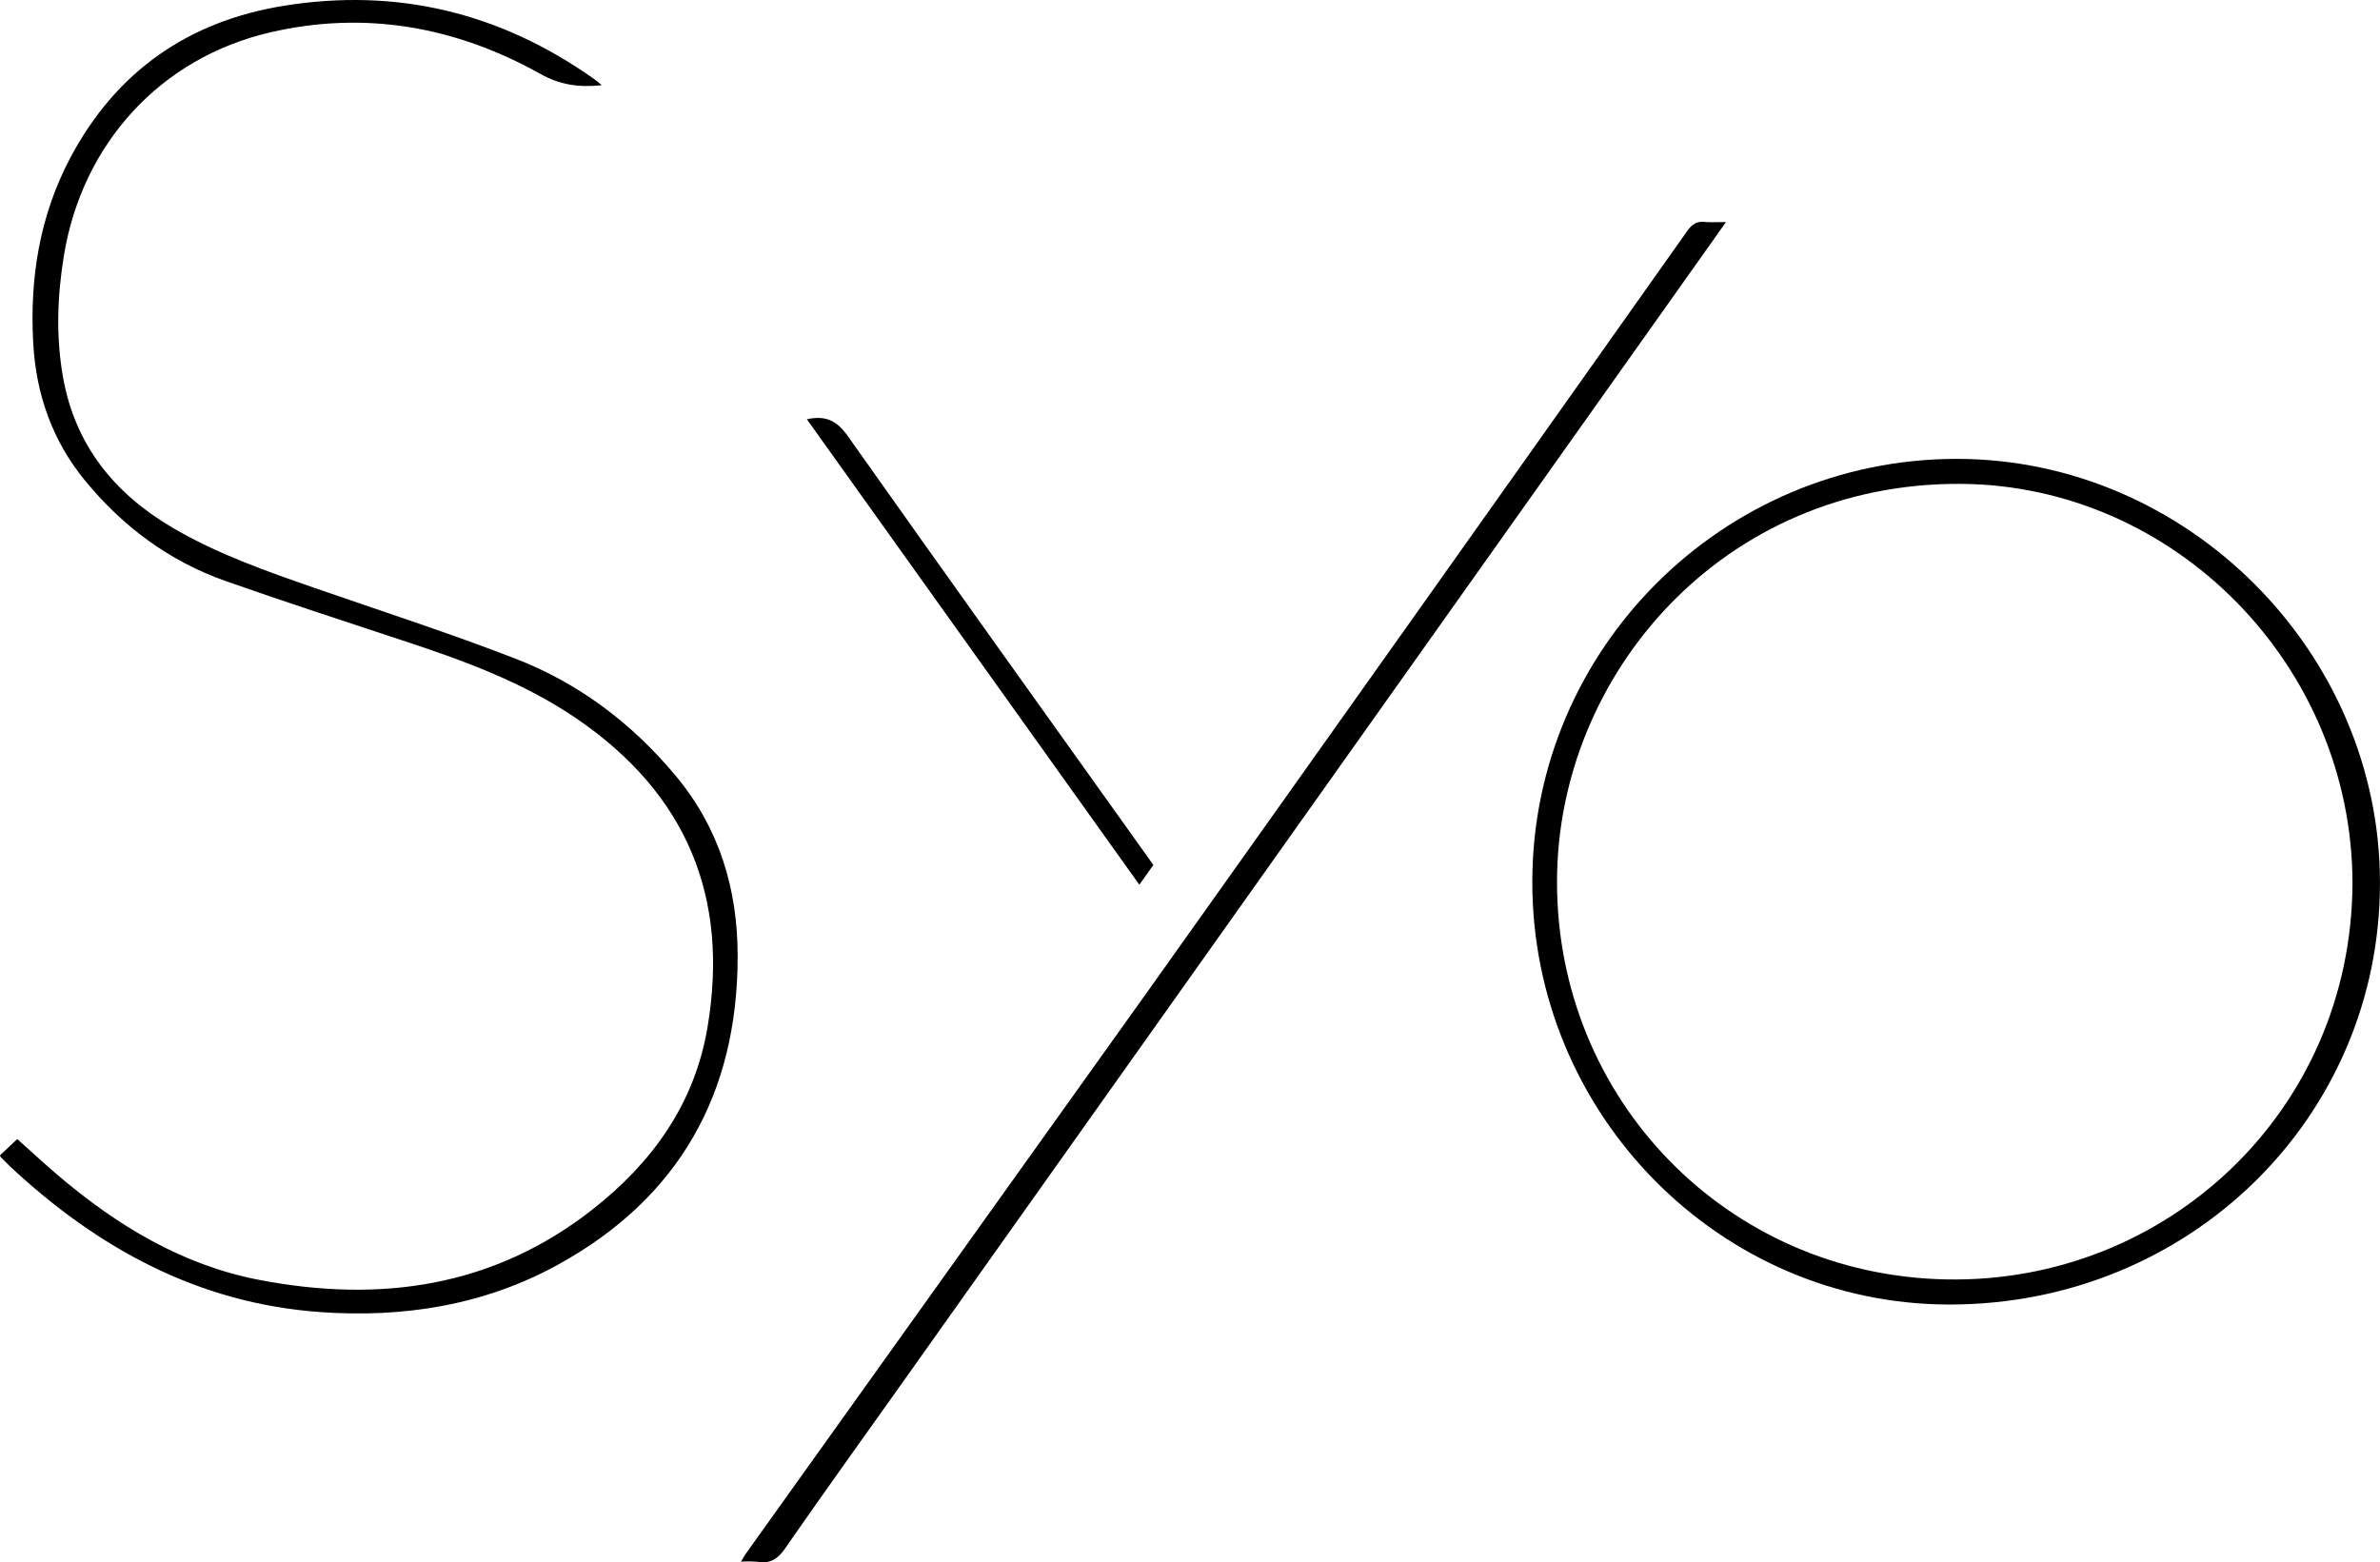<?xml version="1.0" encoding="UTF-8"?> <svg xmlns="http://www.w3.org/2000/svg" id="Layer_1" data-name="Layer 1" viewBox="0 0 756.09 496.39"><path d="M413.17,378.39c-7.37.78-13.3-.13-19.46-3.57-26.86-15-55.58-20.22-85.8-13.23-34.89,8.07-59.74,35.31-65.59,70.83-2.11,12.84-2.59,25.67-.34,38.53,3.78,21.64,16.18,37.05,34.76,48,14.3,8.41,29.86,13.85,45.44,19.26,21.19,7.35,42.56,14.26,63.47,22.35,20.17,7.79,37.12,20.57,51,37.24s19.71,36,19.69,57.4c0,43.65-18.69,76.75-56.9,97.85-23.5,13-49.36,17.09-76,15.14-38.57-2.83-70.43-20.3-98.22-46.23-1-1-2-2-3-3-.08-.07-.08-.21-.21-.57l5.48-5.15c4.35,3.88,8.62,7.85,13.06,11.63C259.29,740.78,280,753.33,304.42,758c38.28,7.34,74.3,2.35,105.87-22.44,18.95-14.88,32.37-33.51,36.46-57.75,7-41.38-6.57-74.19-41.41-98.06-17.09-11.7-36.24-18.62-55.66-25-18.7-6.18-37.43-12.28-56-18.81C275.76,529.62,261,518.63,249,504c-10.36-12.63-15.52-27.35-16.44-43.53-1.17-20.65,2-40.54,11.77-59,14.57-27.47,37.49-43.45,68-48.34,35.82-5.74,68.55,2.22,98.16,23.12C411.28,376.78,412,377.41,413.17,378.39Z" transform="translate(-222 -351.32)"></path><path d="M708.79,631.58c0-74.1,60.54-134.47,134.84-134.46,73.14,0,134.37,61.27,134.45,134.52.1,74.78-60.54,134.23-136.85,134.17C768.33,765.76,708.79,705.42,708.79,631.58Zm260.56.56c0-69.33-56.45-126.65-124.43-127.08-75.44-.47-128.2,60.46-128.28,126.32-.1,69.11,53.91,125.13,123.73,126.45S968.94,704.42,969.35,632.14Z" transform="translate(-222 -351.32)"></path><path d="M770.32,421.88c-10.7,15.09-20.91,29.51-31.14,43.92L510.29,788.37c-12.94,18.23-26,36.4-38.73,54.74-2.3,3.32-4.65,5.13-8.74,4.46a35.68,35.68,0,0,0-5.43-.05c.68-1.12,1.1-1.92,1.62-2.64Q522.82,755.6,586.6,666.32,672.45,545.65,758,424.73c1.48-2.09,3-3.16,5.55-2.9C765.5,422,767.53,421.88,770.32,421.88Z" transform="translate(-222 -351.32)"></path><path d="M478.33,484.53c6.24-1.37,9.7.66,13.07,5.44,31.5,44.58,63.31,88.94,95,133.36.62.87,1.22,1.76,2,2.82-1.37,1.93-2.73,3.86-4.45,6.27Z" transform="translate(-222 -351.32)"></path></svg> 